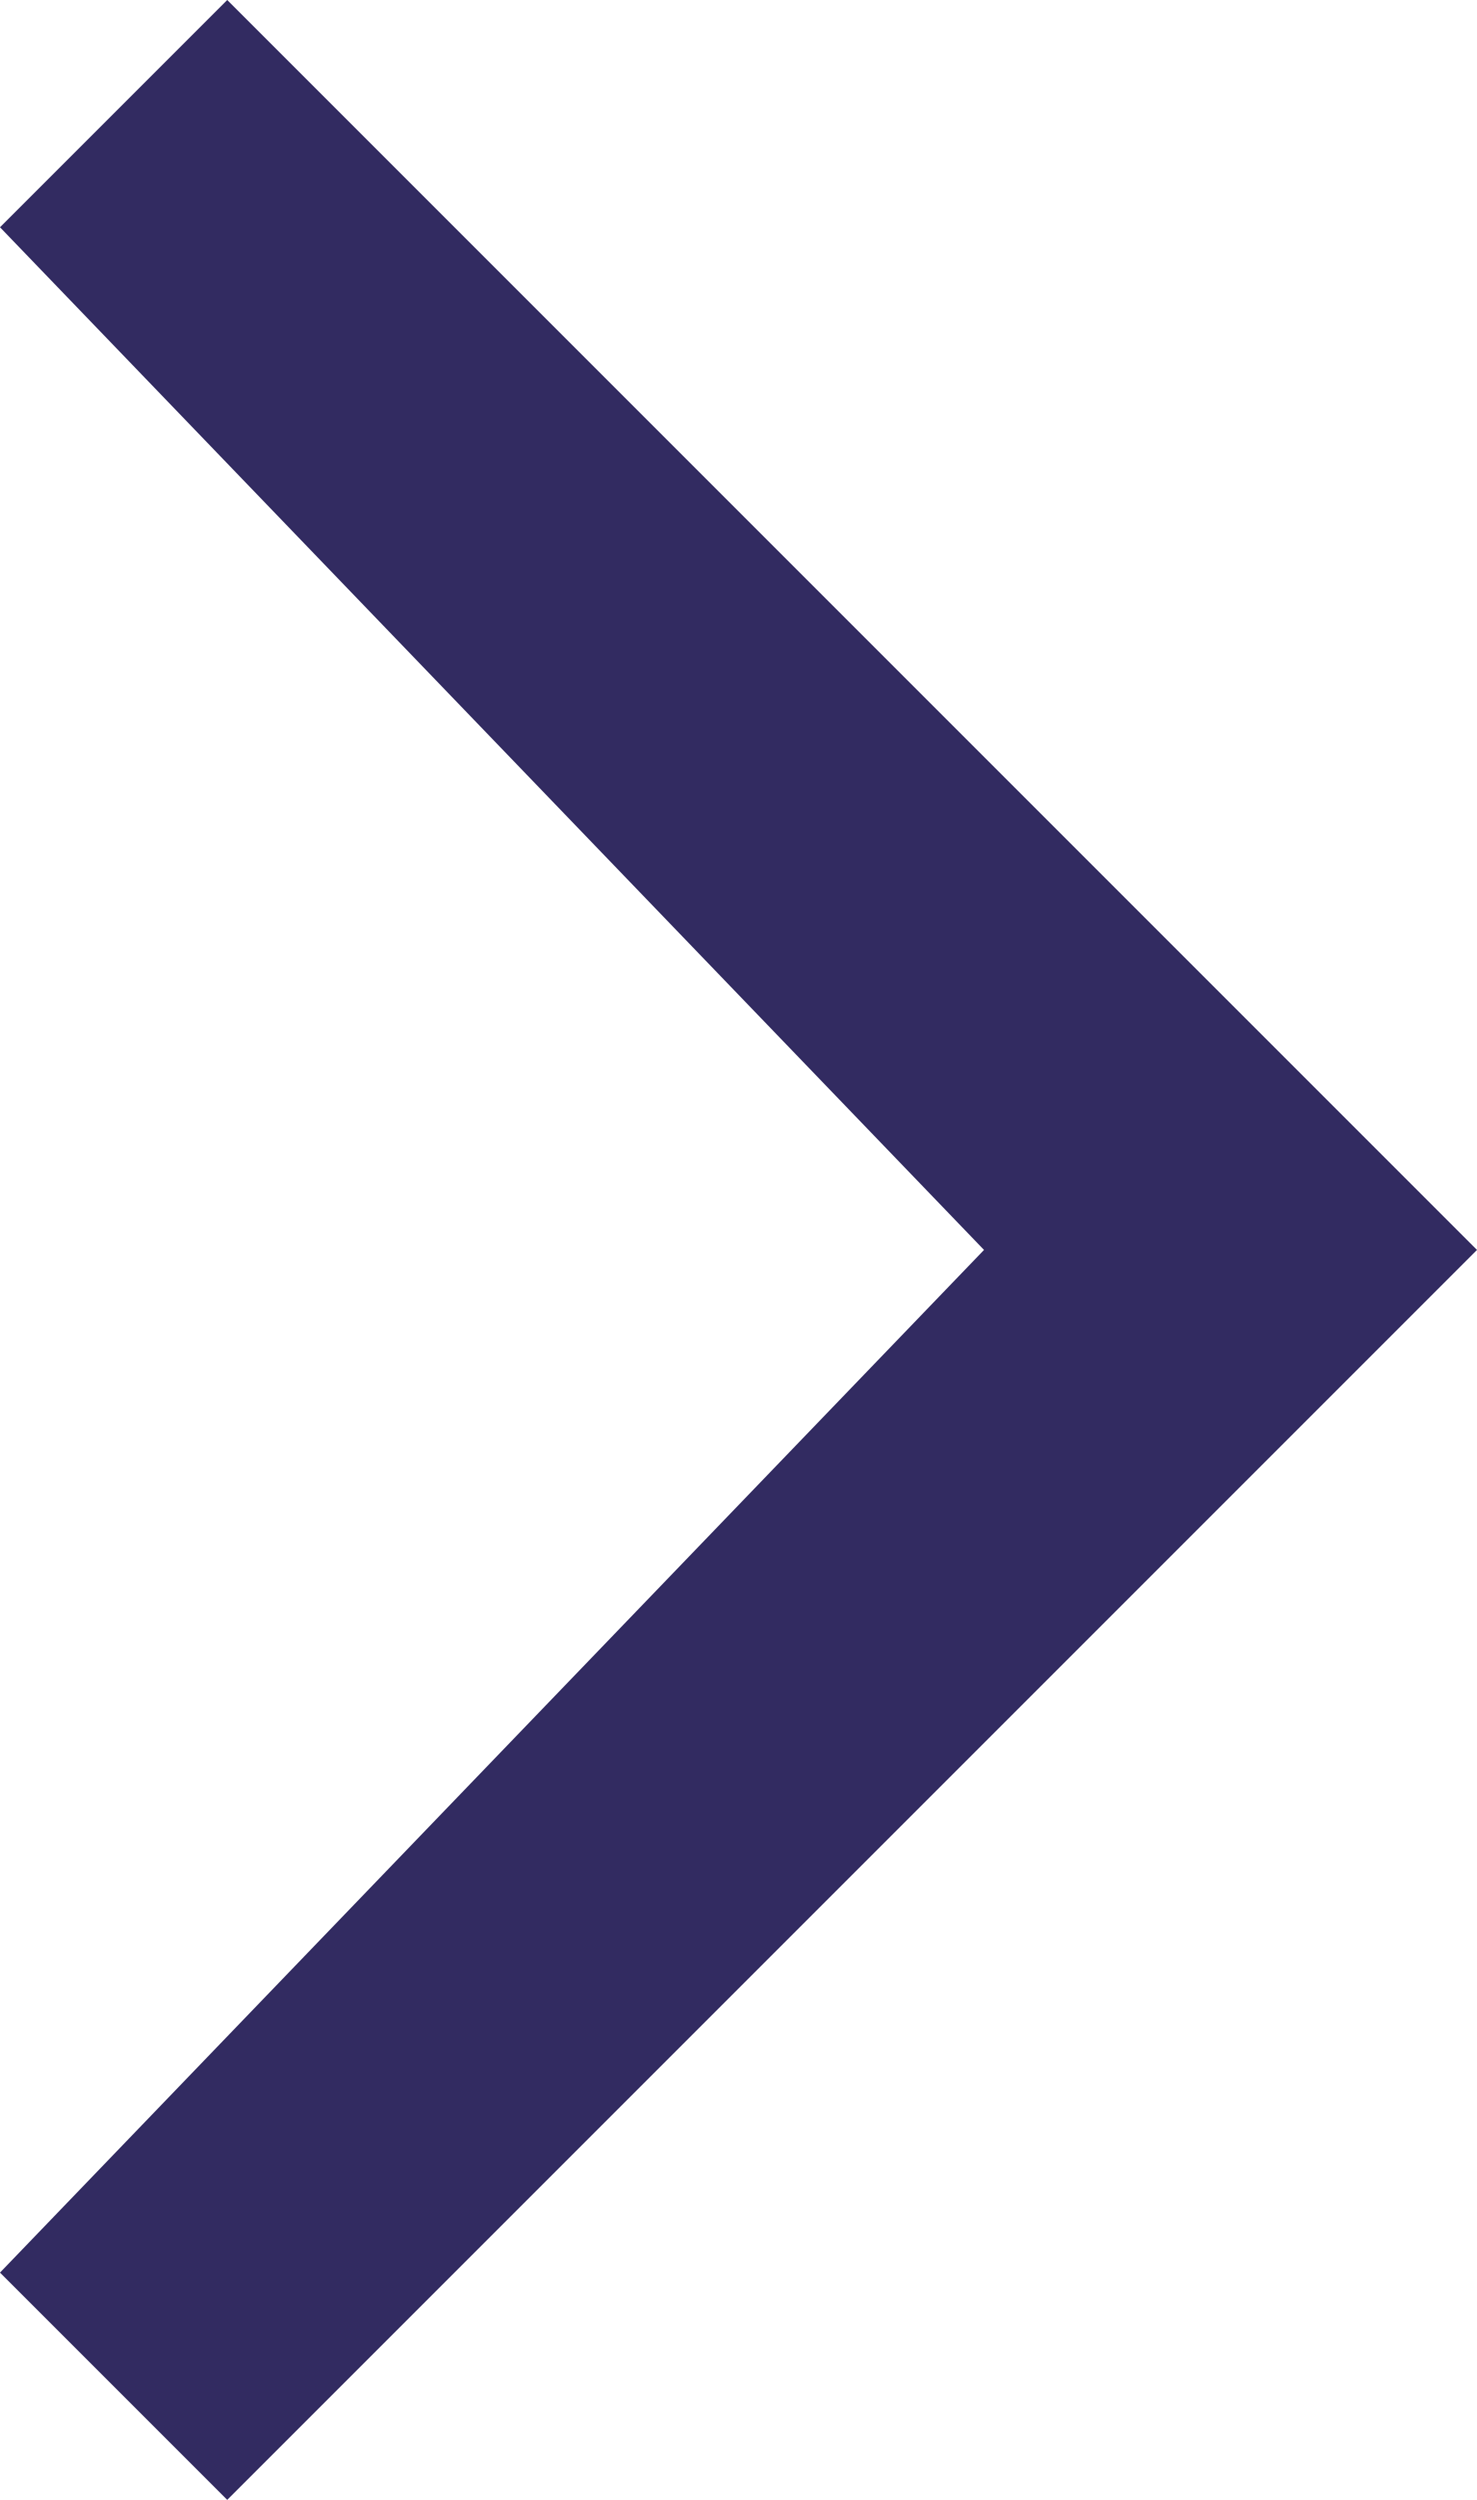 <svg xmlns="http://www.w3.org/2000/svg" width="5.33" height="9.021" viewBox="0 0 5.33 9.021">
    <g>
        <path fill="#322b61" d="M.82 0L0 .82l3.551 3.69L0 8.2l.82.82 4.51-4.51z" transform="rotate(-90 4.51 4.51) rotate(90 4.51 4.51)"/>
    </g>
</svg>
